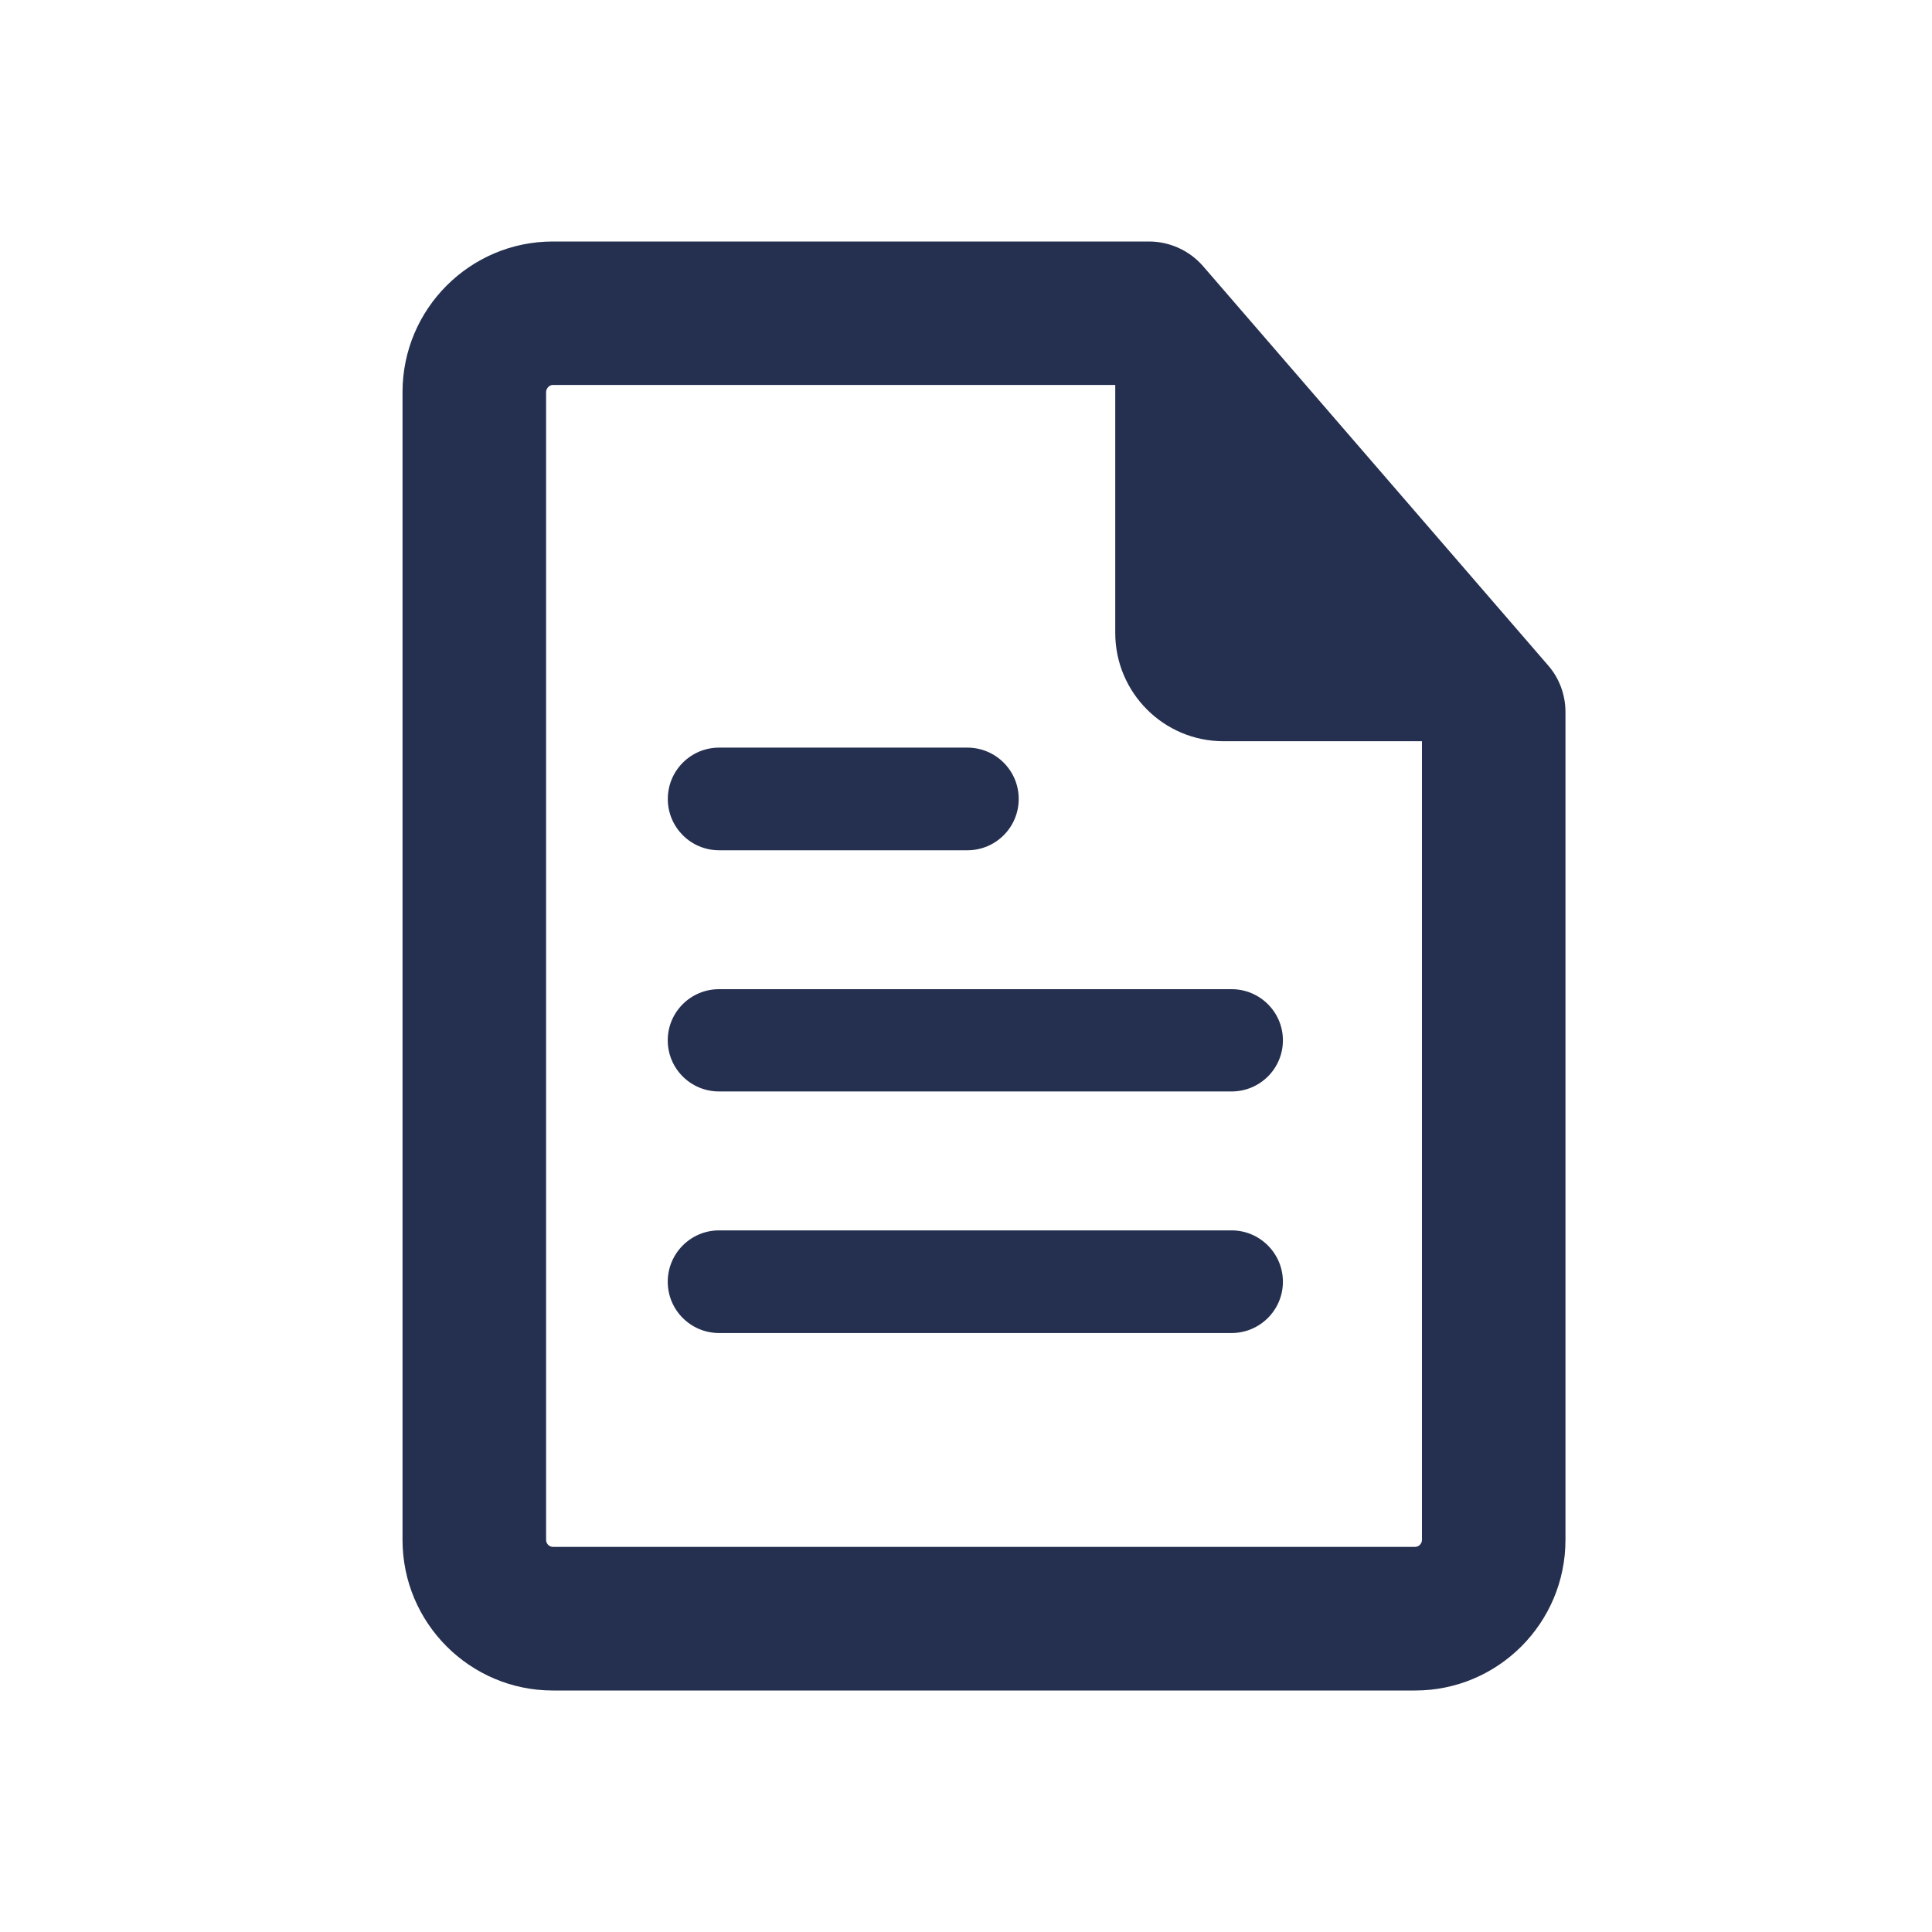 <svg width="32" height="32" viewBox="0 0 32 32" fill="none" xmlns="http://www.w3.org/2000/svg">
<path d="M11.91 14.083H16.023C16.493 14.083 16.873 13.703 16.873 13.233C16.873 12.764 16.493 12.383 16.023 12.383H11.91C11.441 12.383 11.061 12.764 11.061 13.233C11.061 13.703 11.441 14.083 11.91 14.083Z" fill="#253050"/>
<path d="M20.399 18.078H11.909C11.441 18.078 11.06 17.701 11.06 17.231C11.06 16.762 11.441 16.384 11.909 16.384H20.399C20.867 16.384 21.249 16.762 21.249 17.231C21.249 17.701 20.867 18.078 20.399 18.078Z" fill="#253050"/>
<path d="M11.909 22.079H20.399C20.867 22.079 21.249 21.699 21.249 21.23C21.249 20.76 20.867 20.379 20.399 20.379H11.909C11.441 20.379 11.06 20.76 11.06 21.23C11.06 21.699 11.441 22.079 11.909 22.079Z" fill="#253050"/>
<path fill-rule="evenodd" clip-rule="evenodd" d="M19.927 4.409L25.639 11.018C25.826 11.23 25.929 11.507 25.929 11.793V25.506C25.929 26.882 24.813 28 23.439 28H9.157C7.784 28 6.667 26.882 6.667 25.506V6.495C6.667 5.117 7.784 4 9.157 4H19.03C19.373 4 19.701 4.149 19.927 4.409ZM23.439 25.621C23.498 25.621 23.552 25.57 23.552 25.506V12.277H20.264C19.275 12.277 18.472 11.472 18.472 10.483V6.376H9.157C9.098 6.376 9.045 6.432 9.045 6.495V25.506C9.045 25.57 9.098 25.621 9.157 25.621H23.439Z" fill="#253050"/>
</svg>
